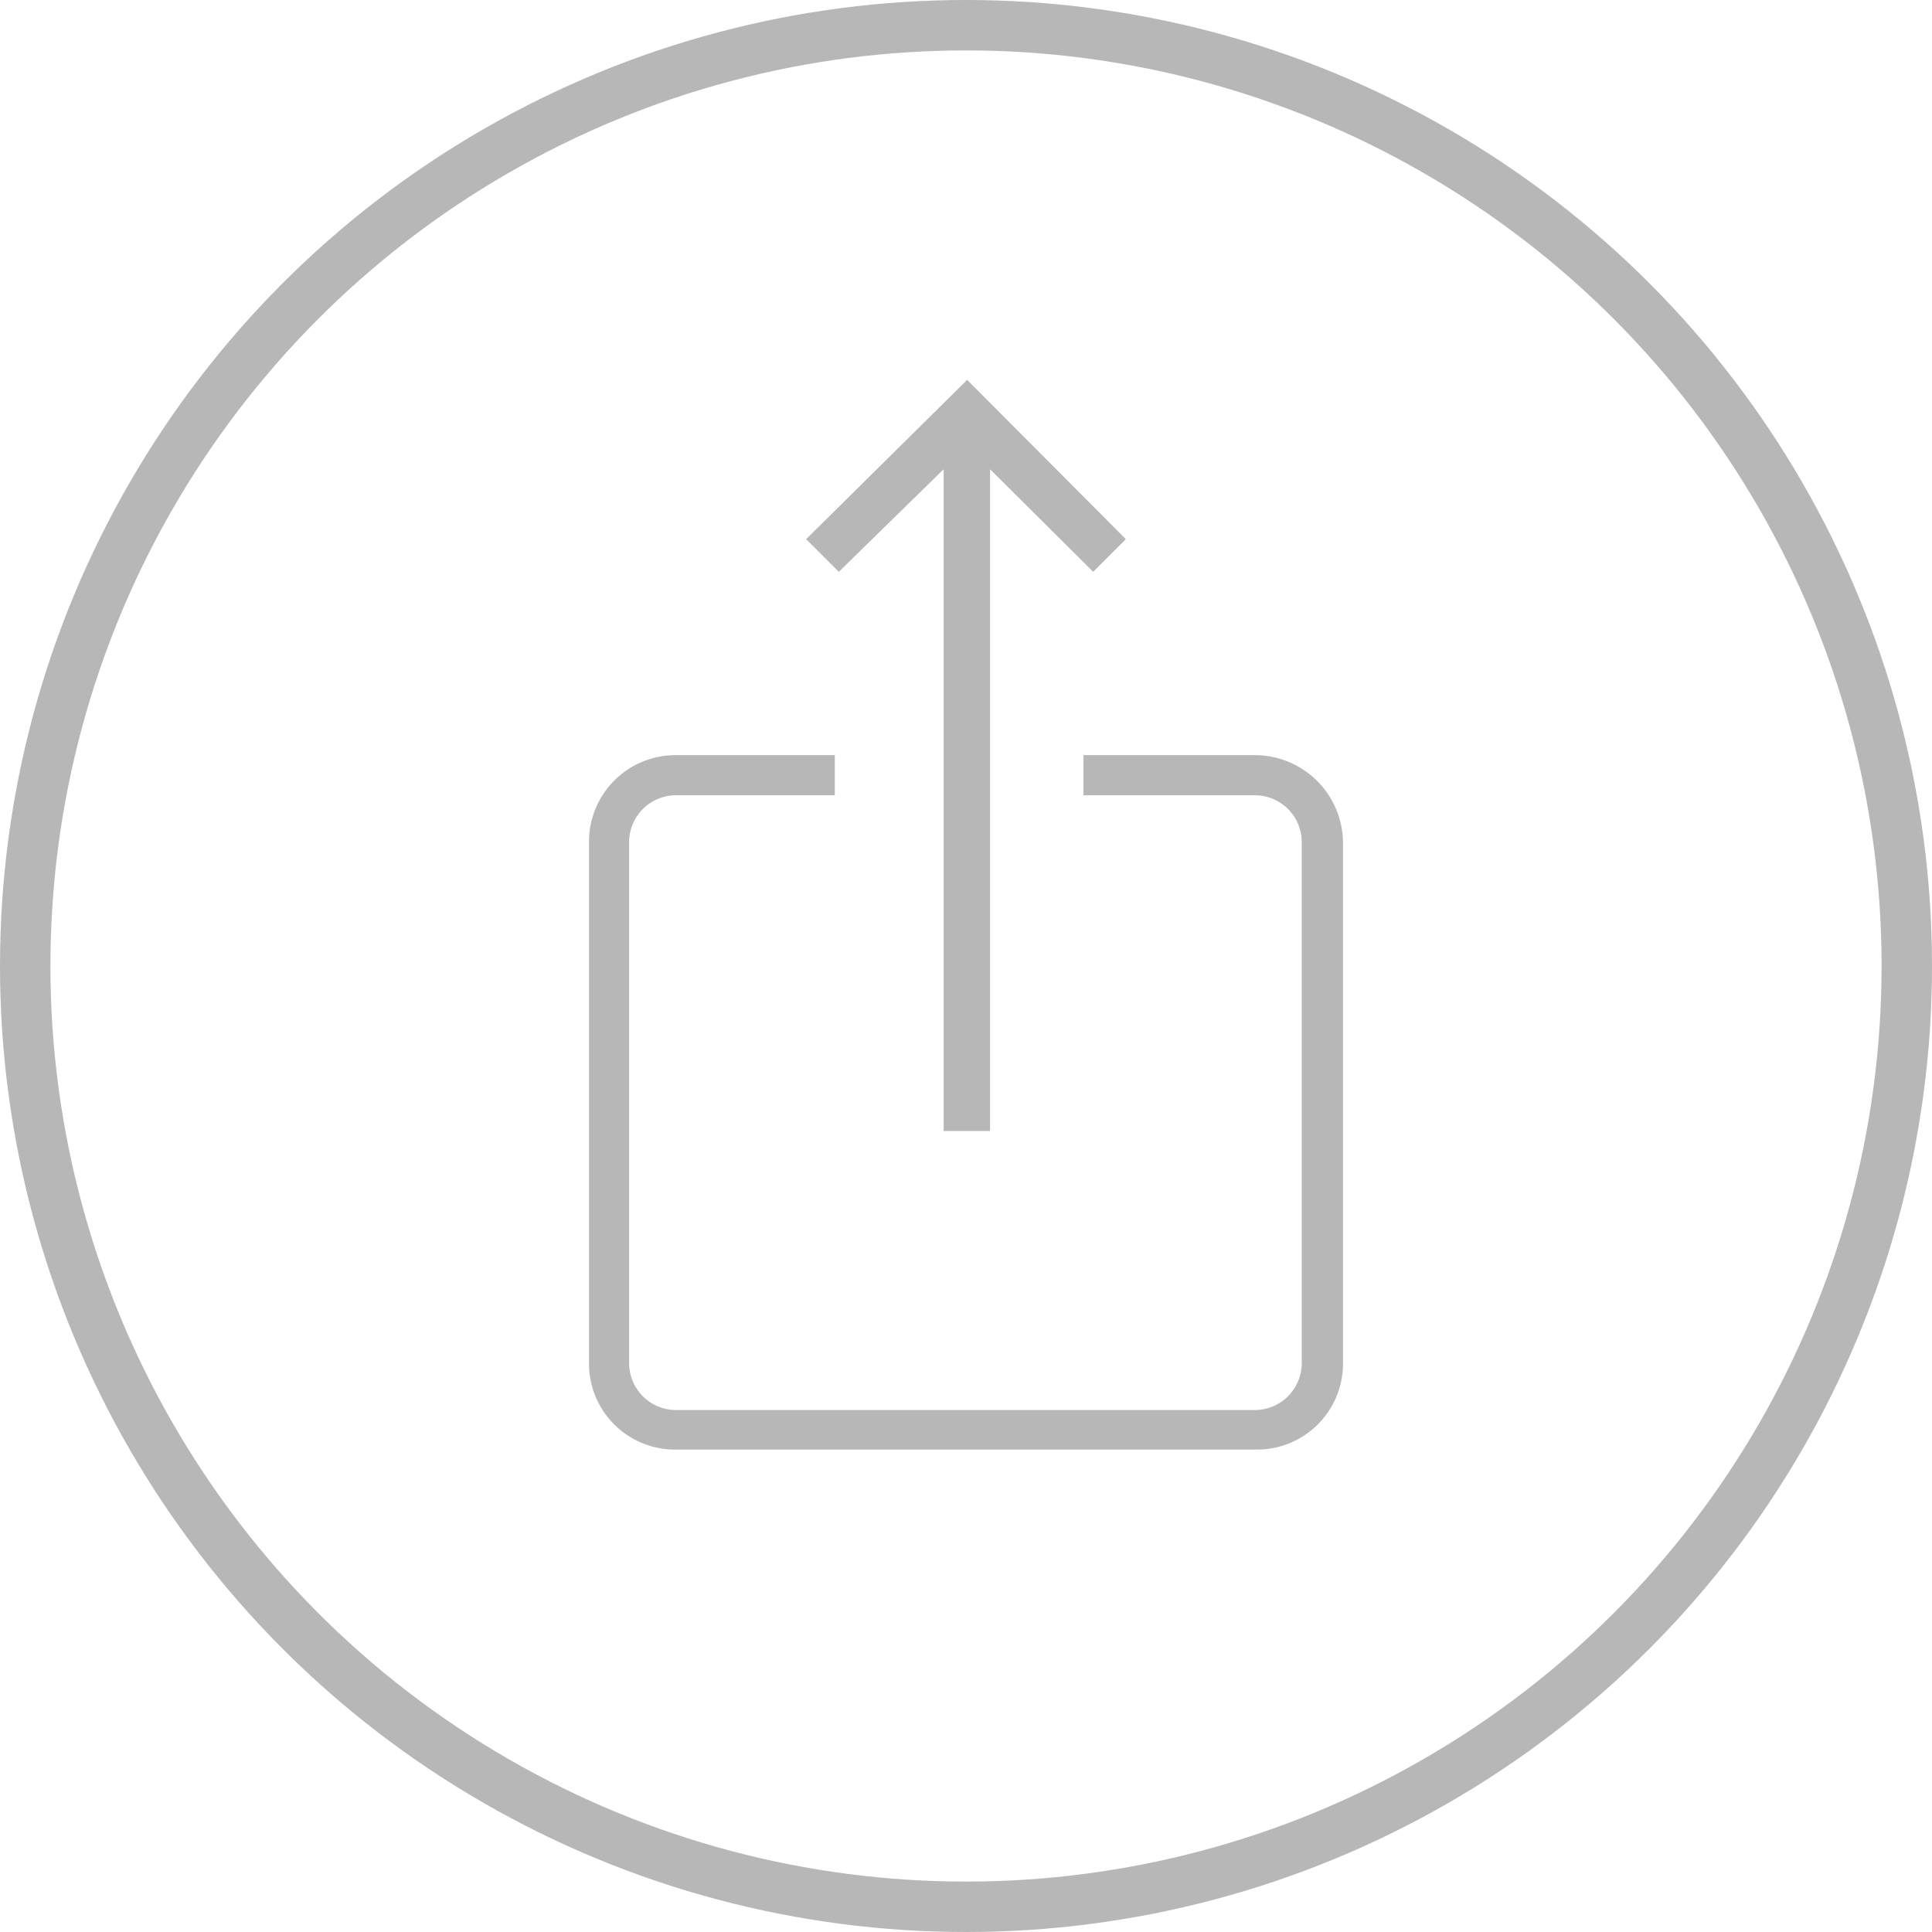 <svg xmlns="http://www.w3.org/2000/svg" viewBox="0 0 33.72 33.72"><defs><style>.cls-1{fill:none;stroke:#b7b7b7;stroke-miterlimit:10;stroke-width:0.88px;}.cls-2{fill:#b7b7b7;}</style></defs><title>Asset 31</title><g id="Layer_2" data-name="Layer 2"><g id="Produs"><circle class="cls-1" cx="16.86" cy="16.86" r="16.42"/><polygon class="cls-2" points="16.47 8.19 16.47 19.74 17.28 19.74 17.28 8.19 19.08 9.98 19.65 9.41 16.88 6.63 14.07 9.41 14.64 9.98 16.47 8.19"/><path class="cls-2" d="M21.91,13.18h-3v.7h3a.82.82,0,0,1,.81.81v9.1a.82.82,0,0,1-.81.82H11.79a.82.82,0,0,1-.81-.82v-9.1a.82.82,0,0,1,.81-.81h2.78v-.7H11.79a1.51,1.51,0,0,0-1.51,1.51v9.1a1.5,1.5,0,0,0,1.51,1.51H21.93a1.5,1.5,0,0,0,1.51-1.51v-9.1A1.54,1.54,0,0,0,21.91,13.18Z"/></g></g></svg>